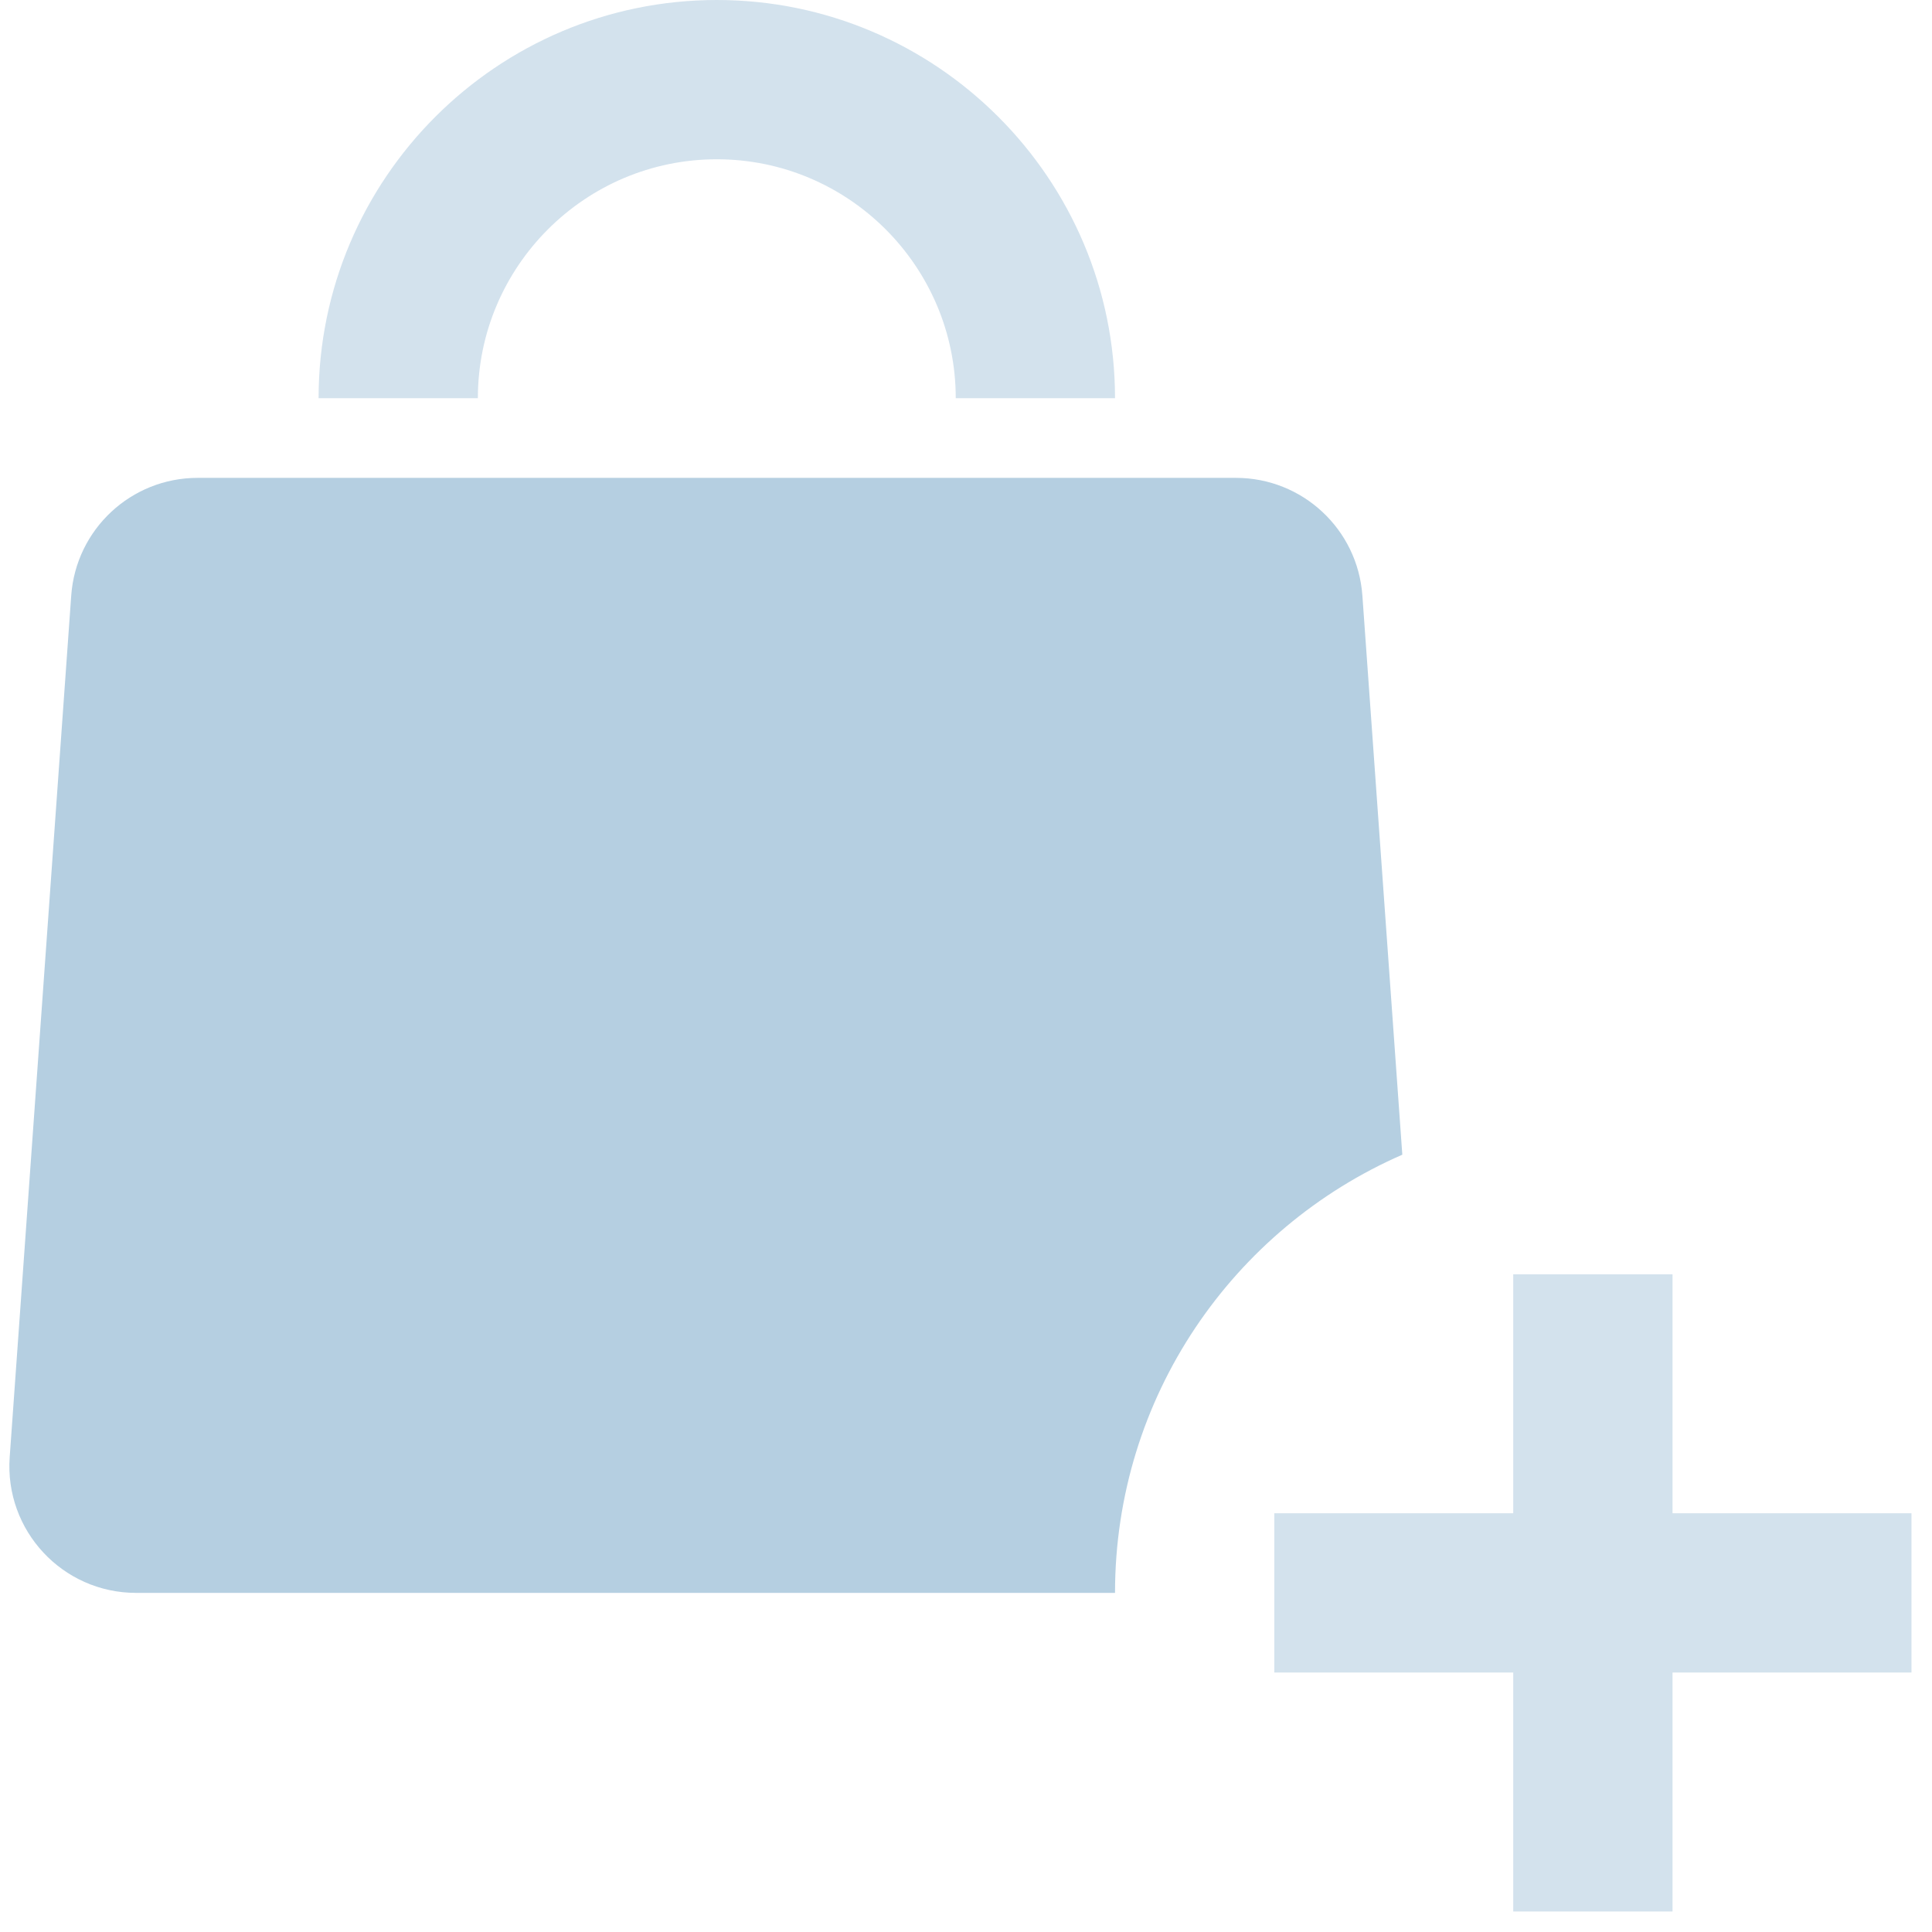 <svg width="61" height="61" viewBox="0 0 61 61" fill="none" xmlns="http://www.w3.org/2000/svg">
<path opacity="0.6" d="M22.632 5.029C26.791 5.029 30.176 8.414 30.176 12.573H35.205C35.205 5.64 29.565 0 22.632 0C15.699 0 10.059 5.64 10.059 12.573H15.088C15.088 8.414 18.473 5.029 22.632 5.029Z" fill="#B5CFE1"/>
<path d="M43.015 18.803C42.865 16.71 41.123 15.088 39.025 15.088H6.239C4.141 15.088 2.399 16.71 2.249 18.803L0.306 46.008C0.141 48.324 1.975 50.293 4.296 50.293H35.205C35.205 44.102 38.937 38.786 44.276 36.458L43.015 18.803Z" fill="#B5CFE1"/>
<path opacity="0.6" d="M52.808 47.779V40.234H47.778V47.779H40.234V52.808H47.778V60.352H52.808V52.808H60.352V47.779H52.808Z" fill="#B5CFE1"/>
</svg>
